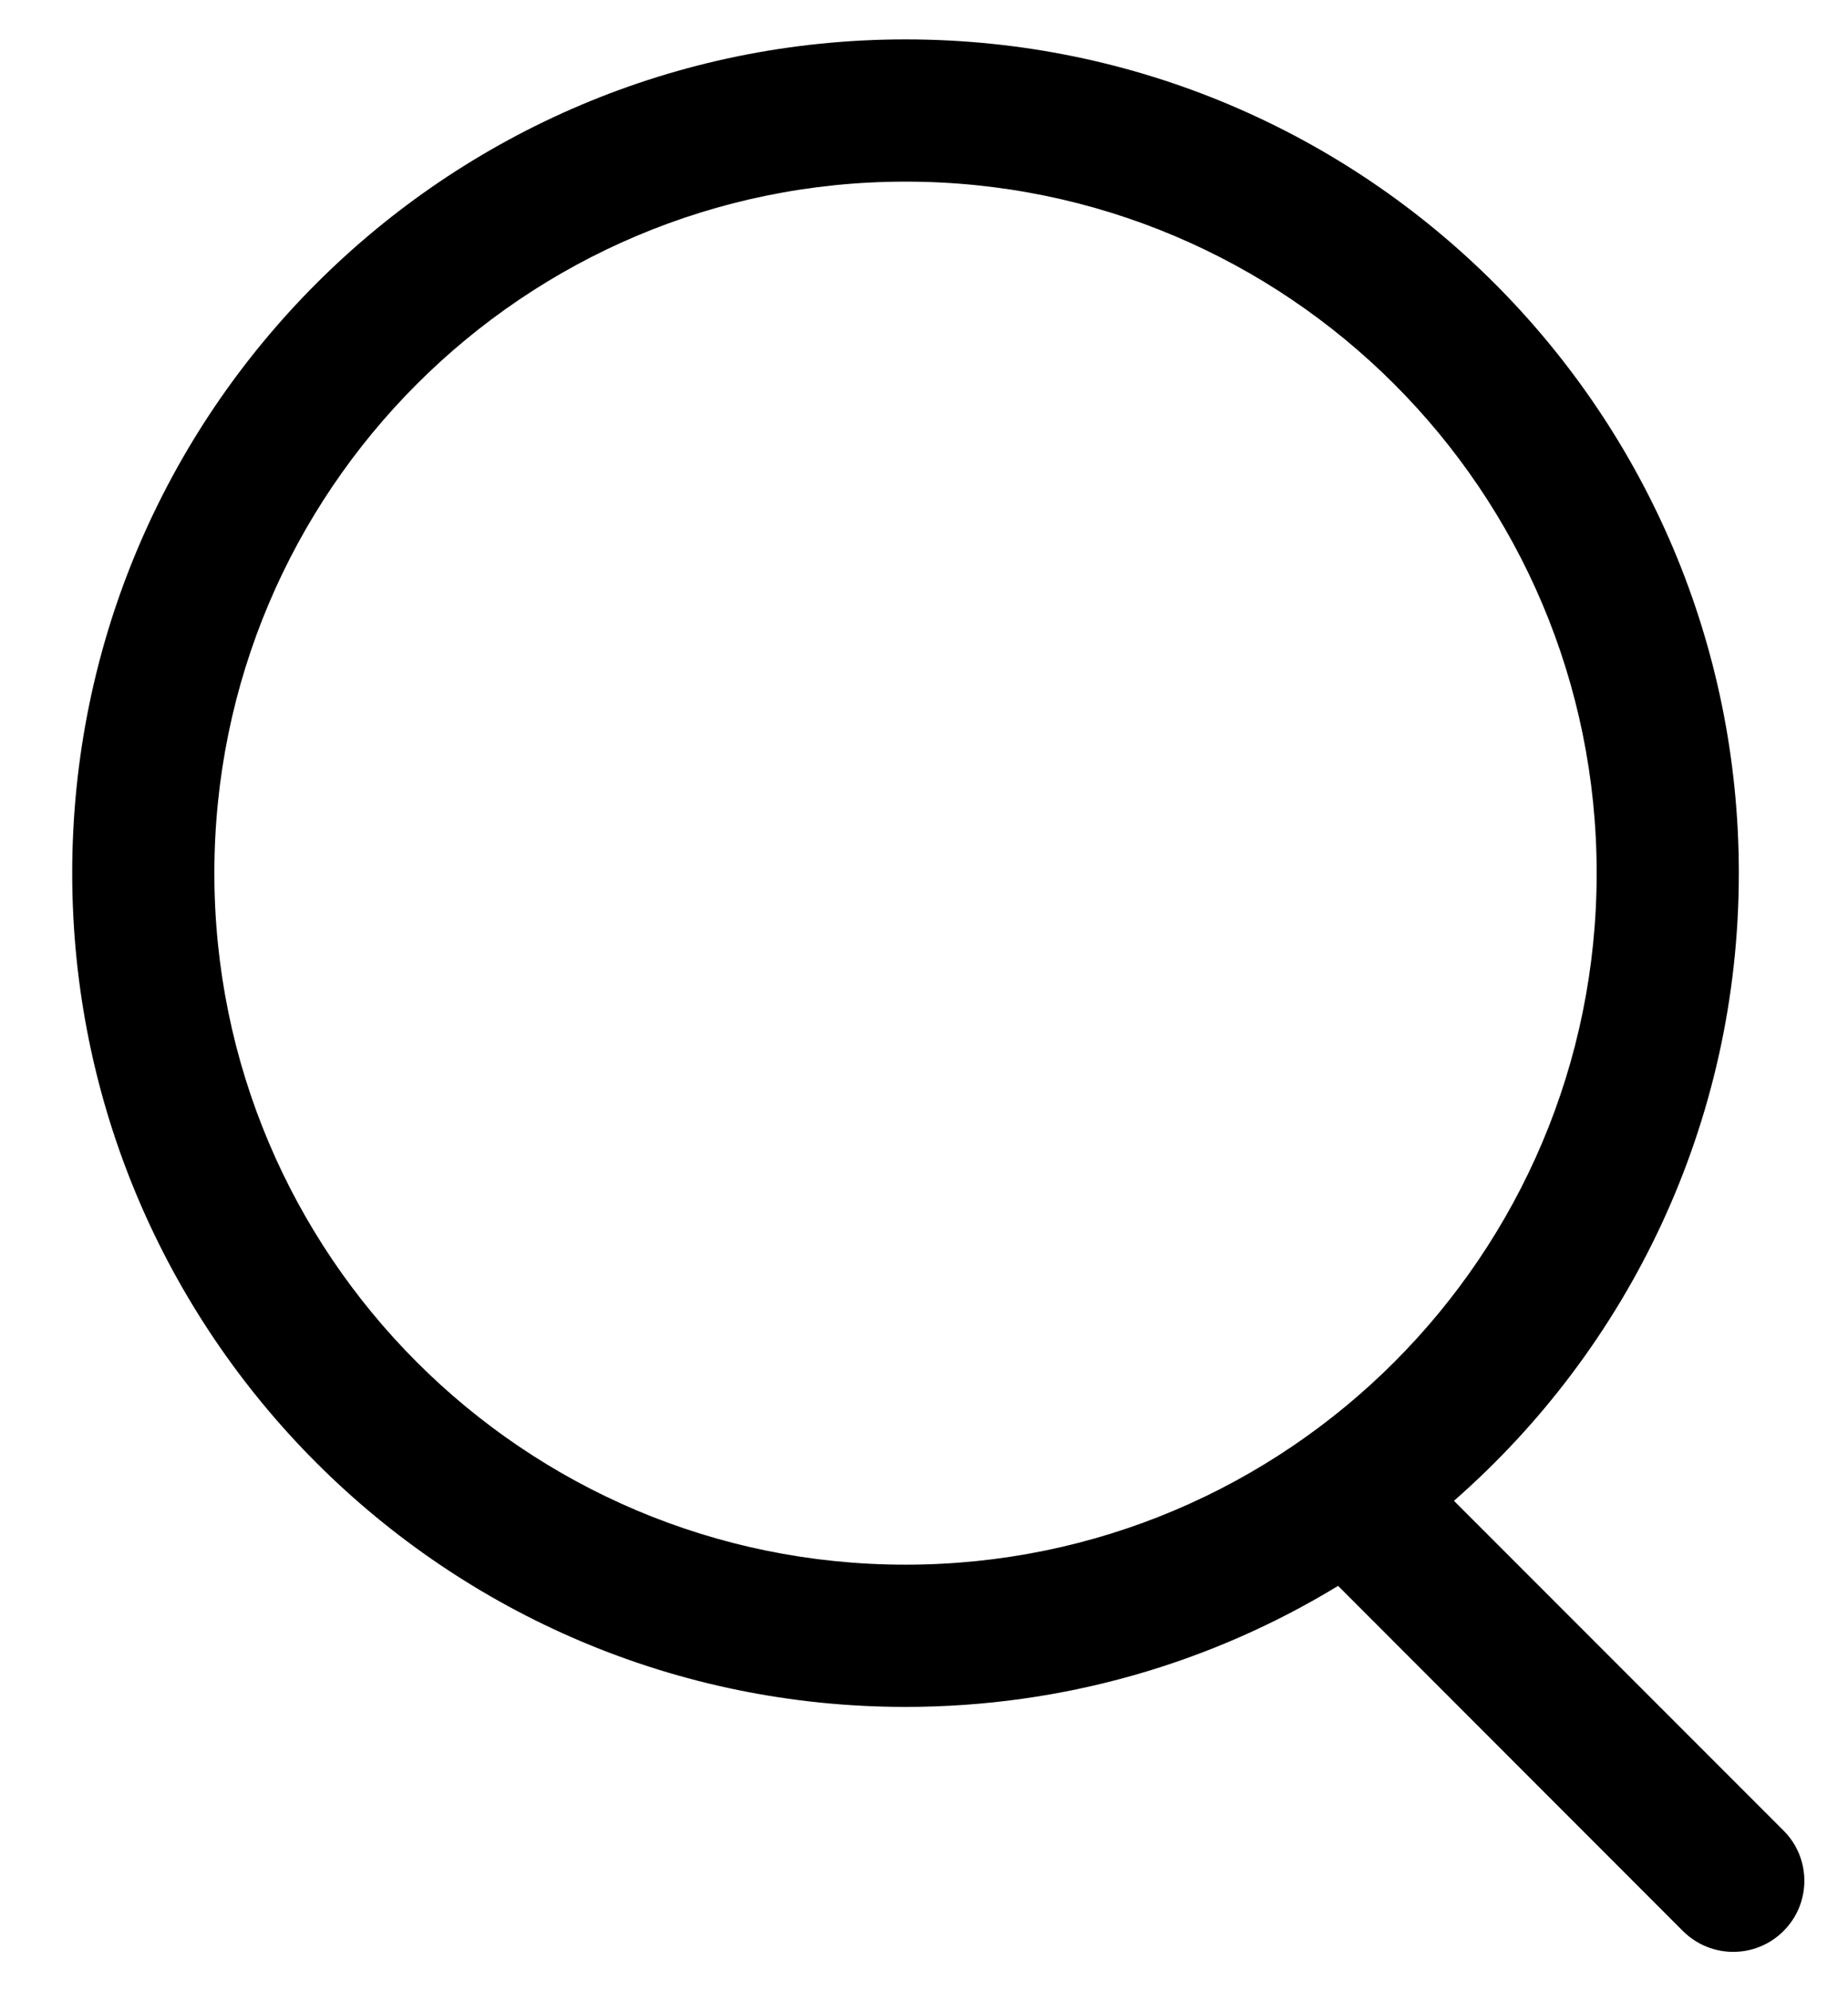 <svg width="13" height="14" viewBox="0 0 13 14" fill="none" xmlns="http://www.w3.org/2000/svg">
<path id="Union" fill-rule="evenodd" clip-rule="evenodd" d="M11.232 6.139C11.232 8.824 9.055 11.001 6.37 11.001C3.685 11.001 1.508 8.824 1.508 6.139C1.508 3.453 3.685 1.277 6.37 1.277C9.055 1.277 11.232 3.453 11.232 6.139ZM9.413 11.15C8.526 11.69 7.484 12.001 6.37 12.001C3.132 12.001 0.508 9.376 0.508 6.139C0.508 2.901 3.132 0.277 6.37 0.277C9.607 0.277 12.232 2.901 12.232 6.139C12.232 7.898 11.456 9.477 10.228 10.552L12.546 12.87C12.742 13.065 12.742 13.382 12.546 13.577C12.351 13.772 12.035 13.772 11.839 13.577L9.413 11.15Z" fill="#505C7C" style="fill:#505C7C;fill:color(display-p3 0.314 0.361 0.486);fill-opacity:1;"/>
</svg>
